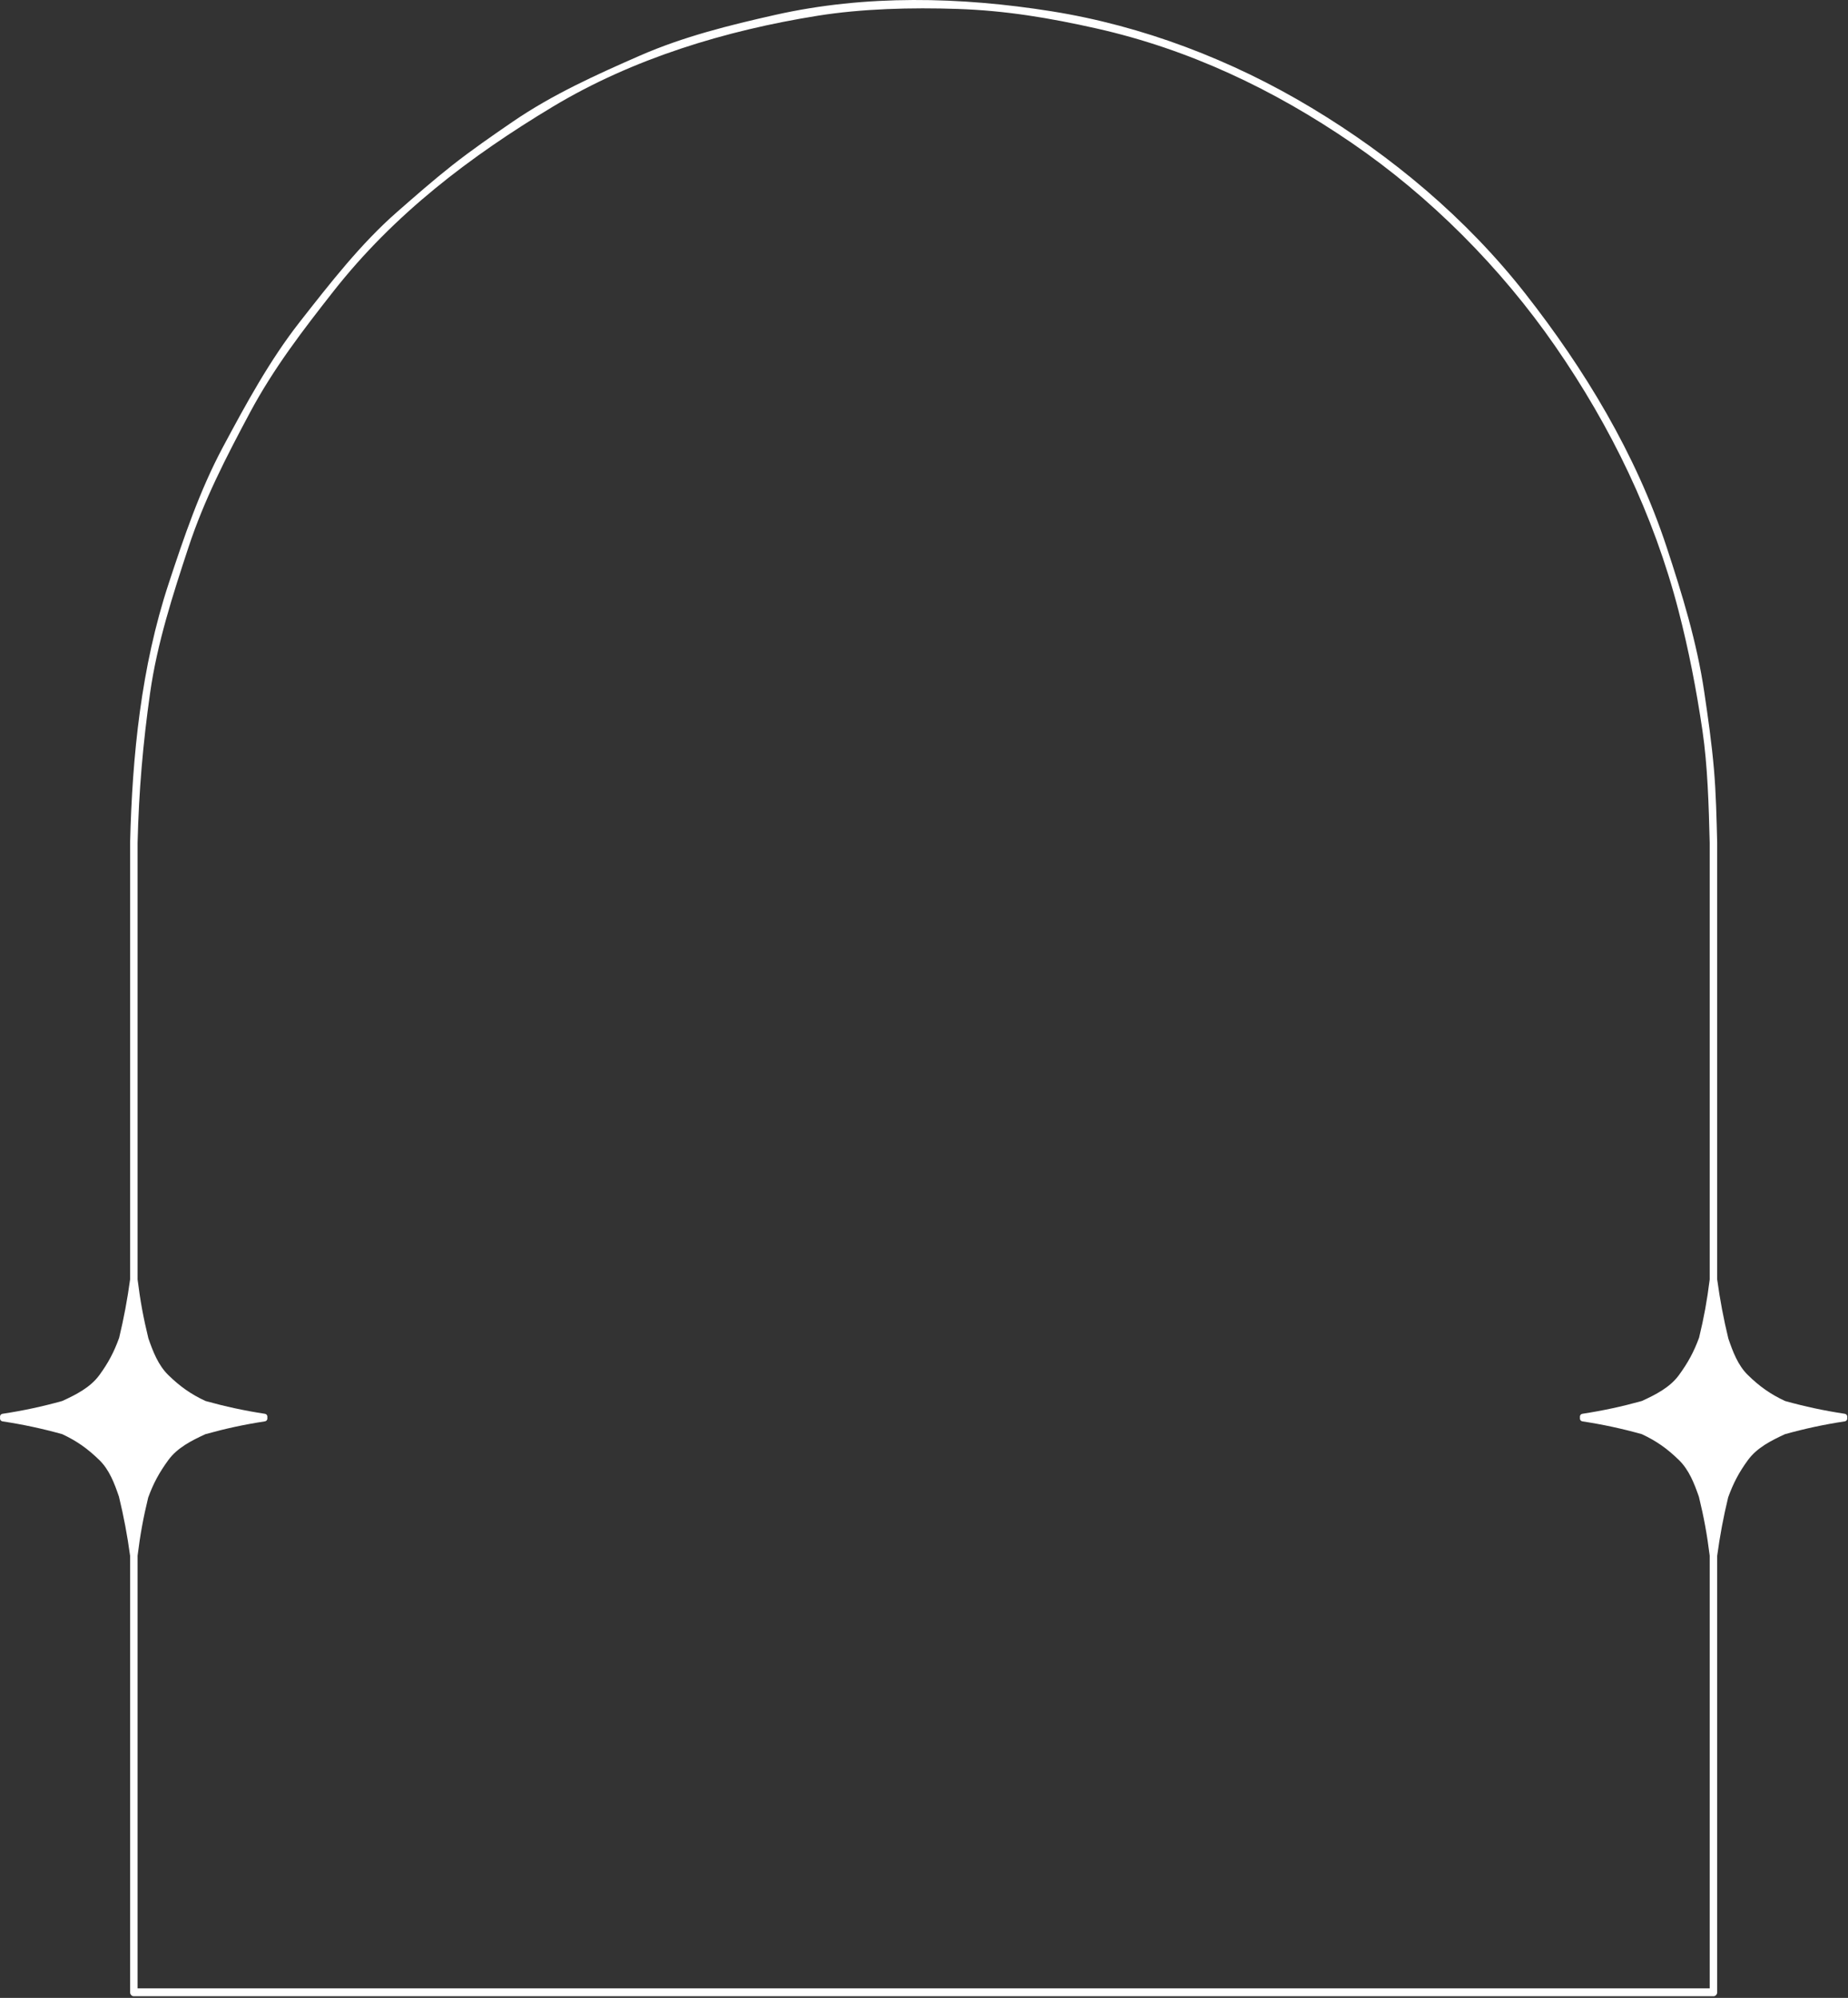<?xml version="1.0" encoding="UTF-8"?> <svg xmlns="http://www.w3.org/2000/svg" width="382" height="413" viewBox="0 0 382 413" fill="none"><rect x="0" y="0" width="382" height="413" fill="#333333" stroke="none"/> <path d="M381.296 292.247C377.064 291.603 373.128 290.764 368.99 289.611C365.939 288.183 363.733 286.615 361.316 284.254C359.247 282.242 358.199 279.426 357.263 276.69C356.271 272.601 355.532 268.667 354.959 264.473C354.963 264.403 354.963 264.338 354.959 264.273C354.959 243.399 354.959 222.519 354.959 201.645C354.959 192.508 354.959 183.372 354.959 174.24C354.832 169.148 354.724 164.105 354.291 159.032C353.83 153.635 353.068 148.348 352.278 142.991C350.764 132.751 347.722 122.845 344.51 113.095C338.153 93.793 327.511 76.269 315.257 60.642C303.05 45.074 287.669 32.253 271.112 22.293C254.593 12.352 236.169 5.333 217.364 2.332C198.536 -0.669 178.961 -1.133 160.236 3.081C150.794 5.203 141.267 7.569 132.314 11.484C123.313 15.423 114.21 19.527 105.995 25.154C101.73 28.079 97.535 30.98 93.459 34.185C89.565 37.251 85.85 40.516 82.107 43.791C74.56 50.387 68.188 58.609 61.962 66.548C55.755 74.466 50.837 83.523 46.064 92.45C41.319 101.327 37.995 111.108 34.84 120.704C29.178 137.893 27.339 156.152 26.893 174.24C26.893 187.775 26.893 201.31 26.893 214.846C26.893 231.321 26.893 247.797 26.893 264.278C26.888 264.338 26.888 264.403 26.893 264.473C26.328 268.627 25.599 272.516 24.626 276.56C23.573 279.461 22.416 281.688 20.54 284.254C18.654 286.835 15.682 288.308 12.875 289.606C8.737 290.759 4.796 291.603 0.56 292.247C0.113 292.312 -0.042 292.676 0.01 293.036C-0.042 293.4 0.113 293.76 0.56 293.825C4.792 294.469 8.728 295.313 12.861 296.461C15.913 297.894 18.118 299.462 20.54 301.823C22.604 303.83 23.657 306.646 24.588 309.377C25.581 313.471 26.324 317.405 26.893 321.604C26.888 321.674 26.888 321.739 26.893 321.799C26.893 342.678 26.893 363.558 26.893 384.432C26.893 393.569 26.893 402.705 26.893 411.837C26.893 412.076 26.977 412.261 27.104 412.396C27.109 412.401 27.114 412.411 27.123 412.416C27.128 412.426 27.137 412.431 27.142 412.436C27.269 412.571 27.438 412.656 27.669 412.656C36.993 412.656 46.323 412.656 55.647 412.656C78.538 412.656 101.424 412.656 124.31 412.656C153.121 412.656 181.932 412.656 210.739 412.656C237.829 412.656 264.919 412.656 292.009 412.656C309.741 412.656 327.469 412.656 345.201 412.656C348.197 412.656 351.192 412.656 354.187 412.656C354.606 412.656 354.959 412.286 354.959 411.837C354.959 398.302 354.959 384.766 354.959 371.231C354.959 354.755 354.959 338.28 354.959 321.799C354.963 321.739 354.968 321.674 354.959 321.604C355.523 317.455 356.252 313.561 357.23 309.522C358.283 306.621 359.435 304.394 361.316 301.823C363.202 299.237 366.169 297.769 368.976 296.466C373.119 295.313 377.06 294.469 381.296 293.825C381.743 293.76 381.898 293.4 381.846 293.036C381.898 292.676 381.743 292.312 381.296 292.247ZM353.412 214.846C353.412 231.391 353.412 247.942 353.412 264.488C352.857 268.926 352.236 272.301 351.22 276.51C350.148 279.436 348.944 281.663 347.054 284.254C345.168 286.835 342.201 288.308 339.394 289.606C335.275 290.754 331.353 291.598 327.135 292.247C326.693 292.312 326.538 292.676 326.59 293.036C326.538 293.395 326.693 293.76 327.135 293.825C331.344 294.469 335.265 295.313 339.375 296.461C342.432 297.889 344.632 299.457 347.054 301.818C349.137 303.845 350.233 306.676 351.187 309.427C352.222 313.696 352.852 317.101 353.412 321.584C353.412 342.533 353.412 363.483 353.412 384.432C353.412 393.294 353.412 402.156 353.412 411.018C344.341 411.018 335.275 411.018 326.204 411.018C303.318 411.018 280.427 411.018 257.541 411.018C228.73 411.018 199.924 411.018 171.112 411.018C144.022 411.018 116.932 411.018 89.843 411.018C72.115 411.018 54.382 411.018 36.65 411.018C33.913 411.018 31.176 411.018 28.44 411.018C28.44 397.752 28.44 384.492 28.44 371.226C28.44 354.681 28.44 338.13 28.44 321.584C28.995 317.146 29.615 313.766 30.636 309.562C31.703 306.636 32.907 304.409 34.797 301.818C36.683 299.237 39.655 297.764 42.462 296.466C46.581 295.318 50.503 294.469 54.716 293.825C55.163 293.76 55.318 293.395 55.266 293.036C55.318 292.676 55.163 292.312 54.716 292.247C50.508 291.603 46.591 290.754 42.481 289.611C39.424 288.183 37.224 286.615 34.797 284.254C32.719 282.227 31.619 279.396 30.669 276.645C29.629 272.376 29.004 268.971 28.44 264.488C28.44 243.538 28.44 222.589 28.44 201.64C28.44 192.508 28.44 183.372 28.44 174.235C28.703 163.446 29.554 153.64 31.031 143.221C32.484 132.956 35.738 122.925 38.949 113.17C42.184 103.349 46.741 94.507 51.669 85.285C56.597 76.069 62.672 68.195 68.875 60.287C81.477 44.221 97.239 32.303 114.224 22.083C130.795 12.113 149.947 6.296 169.072 3.246C178.119 1.803 188.342 1.518 197.967 1.848C207.847 2.182 216.899 3.69 226.647 5.882C245.752 10.175 263.24 18.458 279.515 29.612C295.606 40.641 310.207 55.279 321.469 71.551C332.985 88.196 341.811 106.345 346.946 126.156C349.081 134.368 350.665 142.596 351.912 151.014C352.974 158.189 353.224 166.486 353.412 174.235C353.412 187.775 353.412 201.31 353.412 214.846Z" fill="white"></path> </svg> 